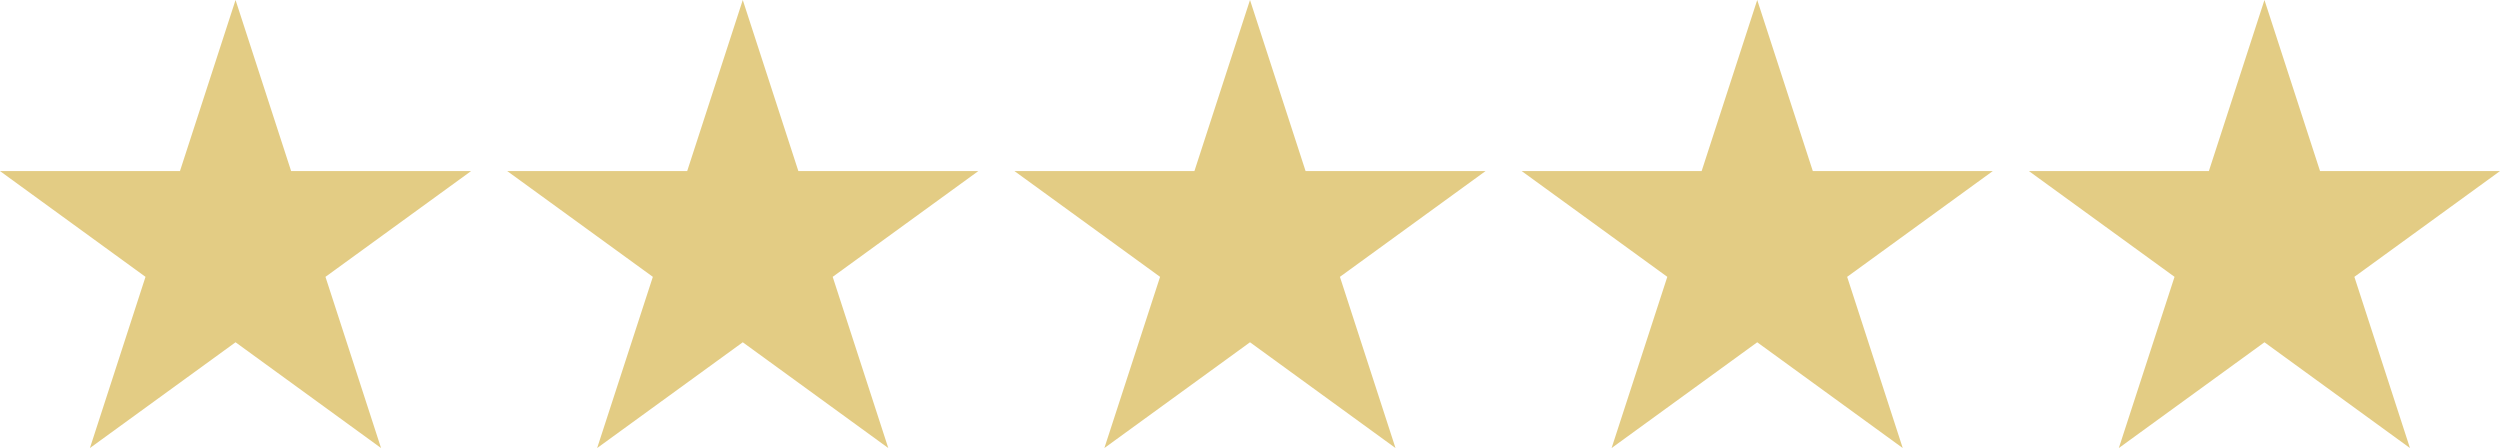 <?xml version="1.0" encoding="UTF-8" standalone="no"?><svg xmlns="http://www.w3.org/2000/svg" xmlns:xlink="http://www.w3.org/1999/xlink" fill="#000000" height="373.2" preserveAspectRatio="xMidYMid meet" version="1" viewBox="0.0 0.0 2082.4 373.2" width="2082.4" zoomAndPan="magnify"><g fill="#e3cc84" id="change1_1"><path d="M618.7 0L665 142.5 814.9 142.5 693.6 230.6 739.9 373.2 618.7 285.1 497.4 373.2 543.8 230.6 422.5 142.5 572.4 142.5z"/><path d="M196.2 0L242.5 142.5 392.4 142.5 271.1 230.6 317.4 373.2 196.2 285.1 74.9 373.2 121.2 230.6 0 142.5 149.9 142.5z"/><path d="M1041.2 0L1087.5 142.5 1237.4 142.5 1116.1 230.6 1162.4 373.2 1041.2 285.1 919.9 373.2 966.3 230.6 845 142.5 994.9 142.5z"/><path d="M1463.7 0L1510 142.5 1659.9 142.5 1538.6 230.6 1584.9 373.2 1463.7 285.1 1342.4 373.2 1388.8 230.6 1267.5 142.5 1417.4 142.5z"/><path d="M1886.2 0L1932.5 142.5 2082.4 142.5 1961.1 230.6 2007.4 373.2 1886.2 285.1 1764.9 373.2 1811.3 230.6 1690 142.5 1839.9 142.5z"/></g></svg>